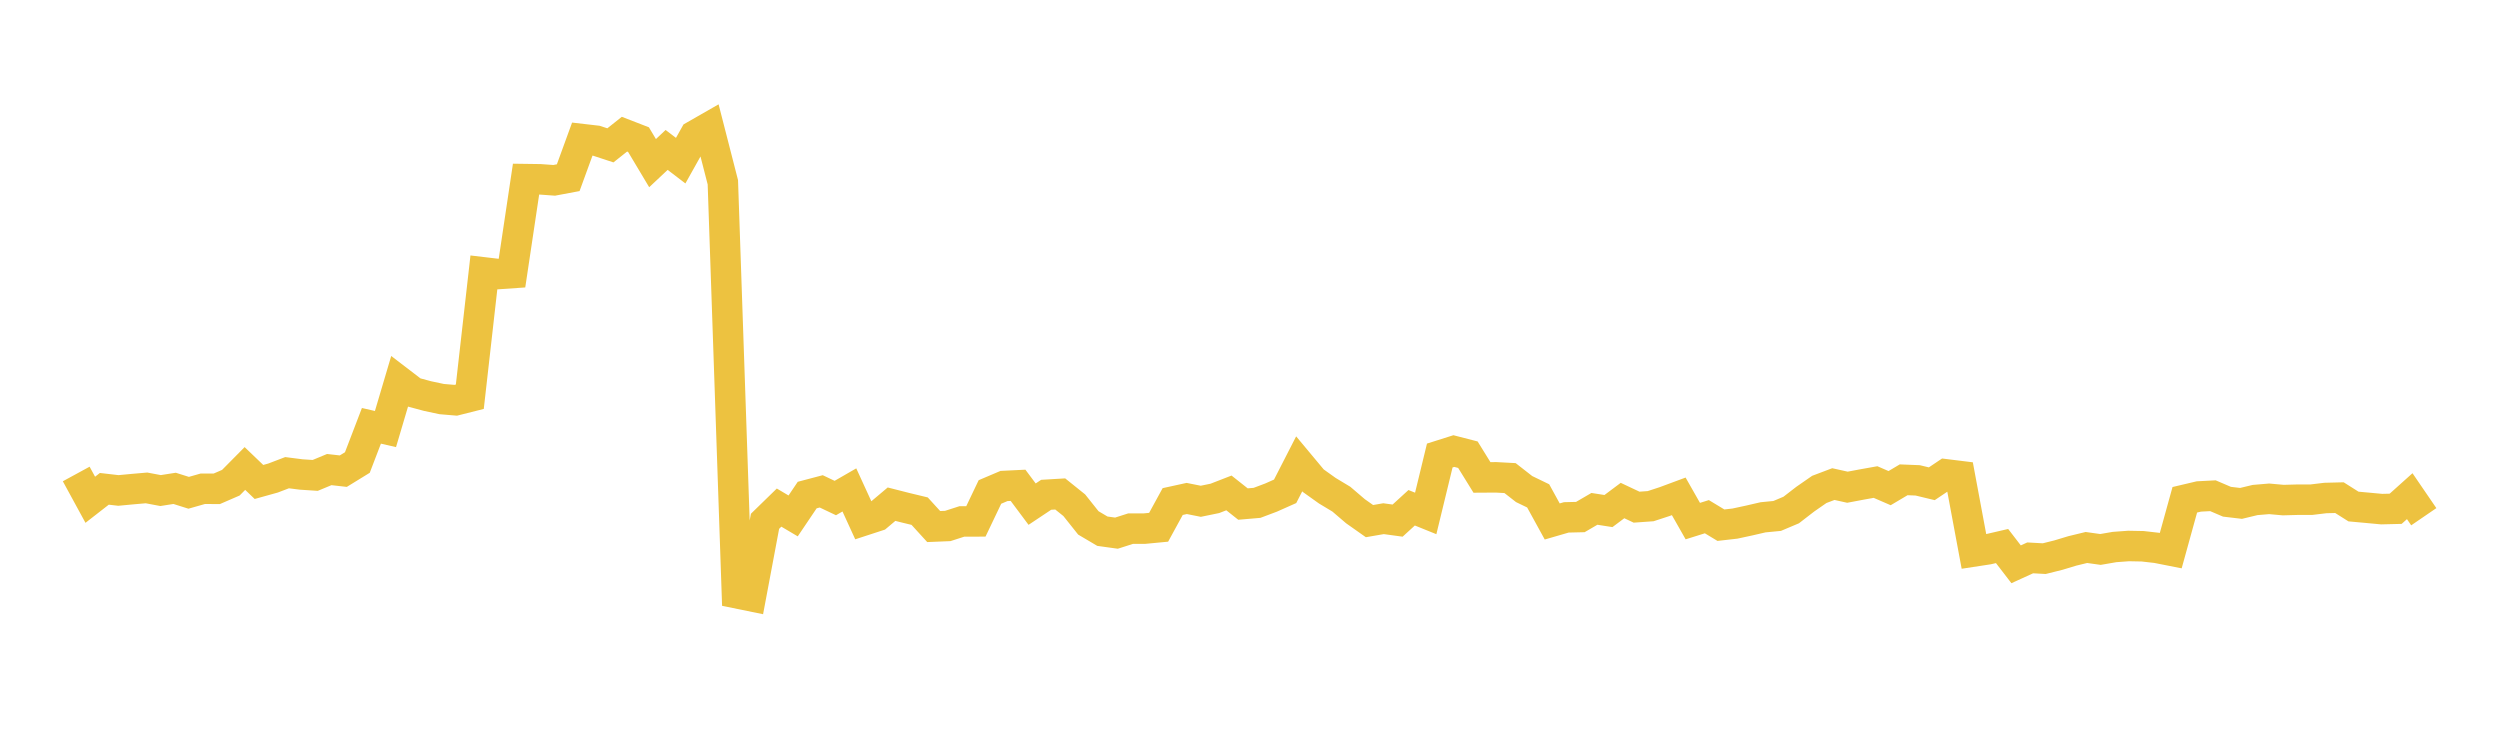 <svg width="164" height="48" xmlns="http://www.w3.org/2000/svg" xmlns:xlink="http://www.w3.org/1999/xlink"><path fill="none" stroke="rgb(237,194,64)" stroke-width="2" d="M5,31.093L5.922,32.785L6.844,32.067L7.766,32.174L8.689,32.087L9.611,32.007L10.533,32.181L11.455,32.036L12.377,32.327L13.299,32.064L14.222,32.065L15.144,31.665L16.066,30.733L16.988,31.617L17.91,31.36L18.832,31.008L19.754,31.126L20.677,31.187L21.599,30.804L22.521,30.908L23.443,30.341L24.365,27.934L25.287,28.146L26.21,25.03L27.132,25.736L28.054,25.984L28.976,26.18L29.898,26.258L30.82,26.025L31.743,17.869L32.665,17.978L33.587,17.914L34.509,11.75L35.431,11.763L36.353,11.83L37.275,11.657L38.198,9.125L39.12,9.232L40.042,9.535L40.964,8.802L41.886,9.159L42.808,10.702L43.731,9.835L44.653,10.539L45.575,8.892L46.497,8.364L47.419,11.958L48.341,38.92L49.263,39.109L50.186,34.196L51.108,33.298L52.03,33.844L52.952,32.476L53.874,32.233L54.796,32.671L55.719,32.139L56.641,34.151L57.563,33.85L58.485,33.074L59.407,33.309L60.329,33.531L61.251,34.542L62.174,34.504L63.096,34.207L64.018,34.204L64.94,32.273L65.862,31.881L66.784,31.836L67.707,33.072L68.629,32.458L69.551,32.403L70.473,33.144L71.395,34.302L72.317,34.847L73.24,34.975L74.162,34.68L75.084,34.677L76.006,34.589L76.928,32.902L77.85,32.7L78.772,32.884L79.695,32.694L80.617,32.336L81.539,33.066L82.461,32.987L83.383,32.64L84.305,32.23L85.228,30.428L86.15,31.533L87.072,32.191L87.994,32.746L88.916,33.535L89.838,34.185L90.76,34.026L91.683,34.152L92.605,33.309L93.527,33.682L94.449,29.882L95.371,29.59L96.293,29.827L97.216,31.319L98.138,31.313L99.06,31.363L99.982,32.083L100.904,32.529L101.826,34.208L102.749,33.94L103.671,33.918L104.593,33.381L105.515,33.525L106.437,32.835L107.359,33.27L108.281,33.205L109.204,32.903L110.126,32.561L111.048,34.184L111.97,33.895L112.892,34.452L113.814,34.347L114.737,34.148L115.659,33.935L116.581,33.846L117.503,33.457L118.425,32.745L119.347,32.105L120.269,31.756L121.192,31.961L122.114,31.787L123.036,31.622L123.958,32.022L124.88,31.475L125.802,31.512L126.725,31.735L127.647,31.116L128.569,31.23L129.491,36.175L130.413,36.034L131.335,35.82L132.257,37.018L133.18,36.596L134.102,36.647L135.024,36.417L135.946,36.139L136.868,35.915L137.79,36.044L138.713,35.885L139.635,35.817L140.557,35.835L141.479,35.94L142.401,36.122L143.323,32.786L144.246,32.568L145.168,32.52L146.09,32.914L147.012,33.023L147.934,32.801L148.856,32.723L149.778,32.806L150.701,32.781L151.623,32.78L152.545,32.669L153.467,32.646L154.389,33.228L155.311,33.312L156.234,33.398L157.156,33.376L158.078,32.549L159,33.897"></path></svg>